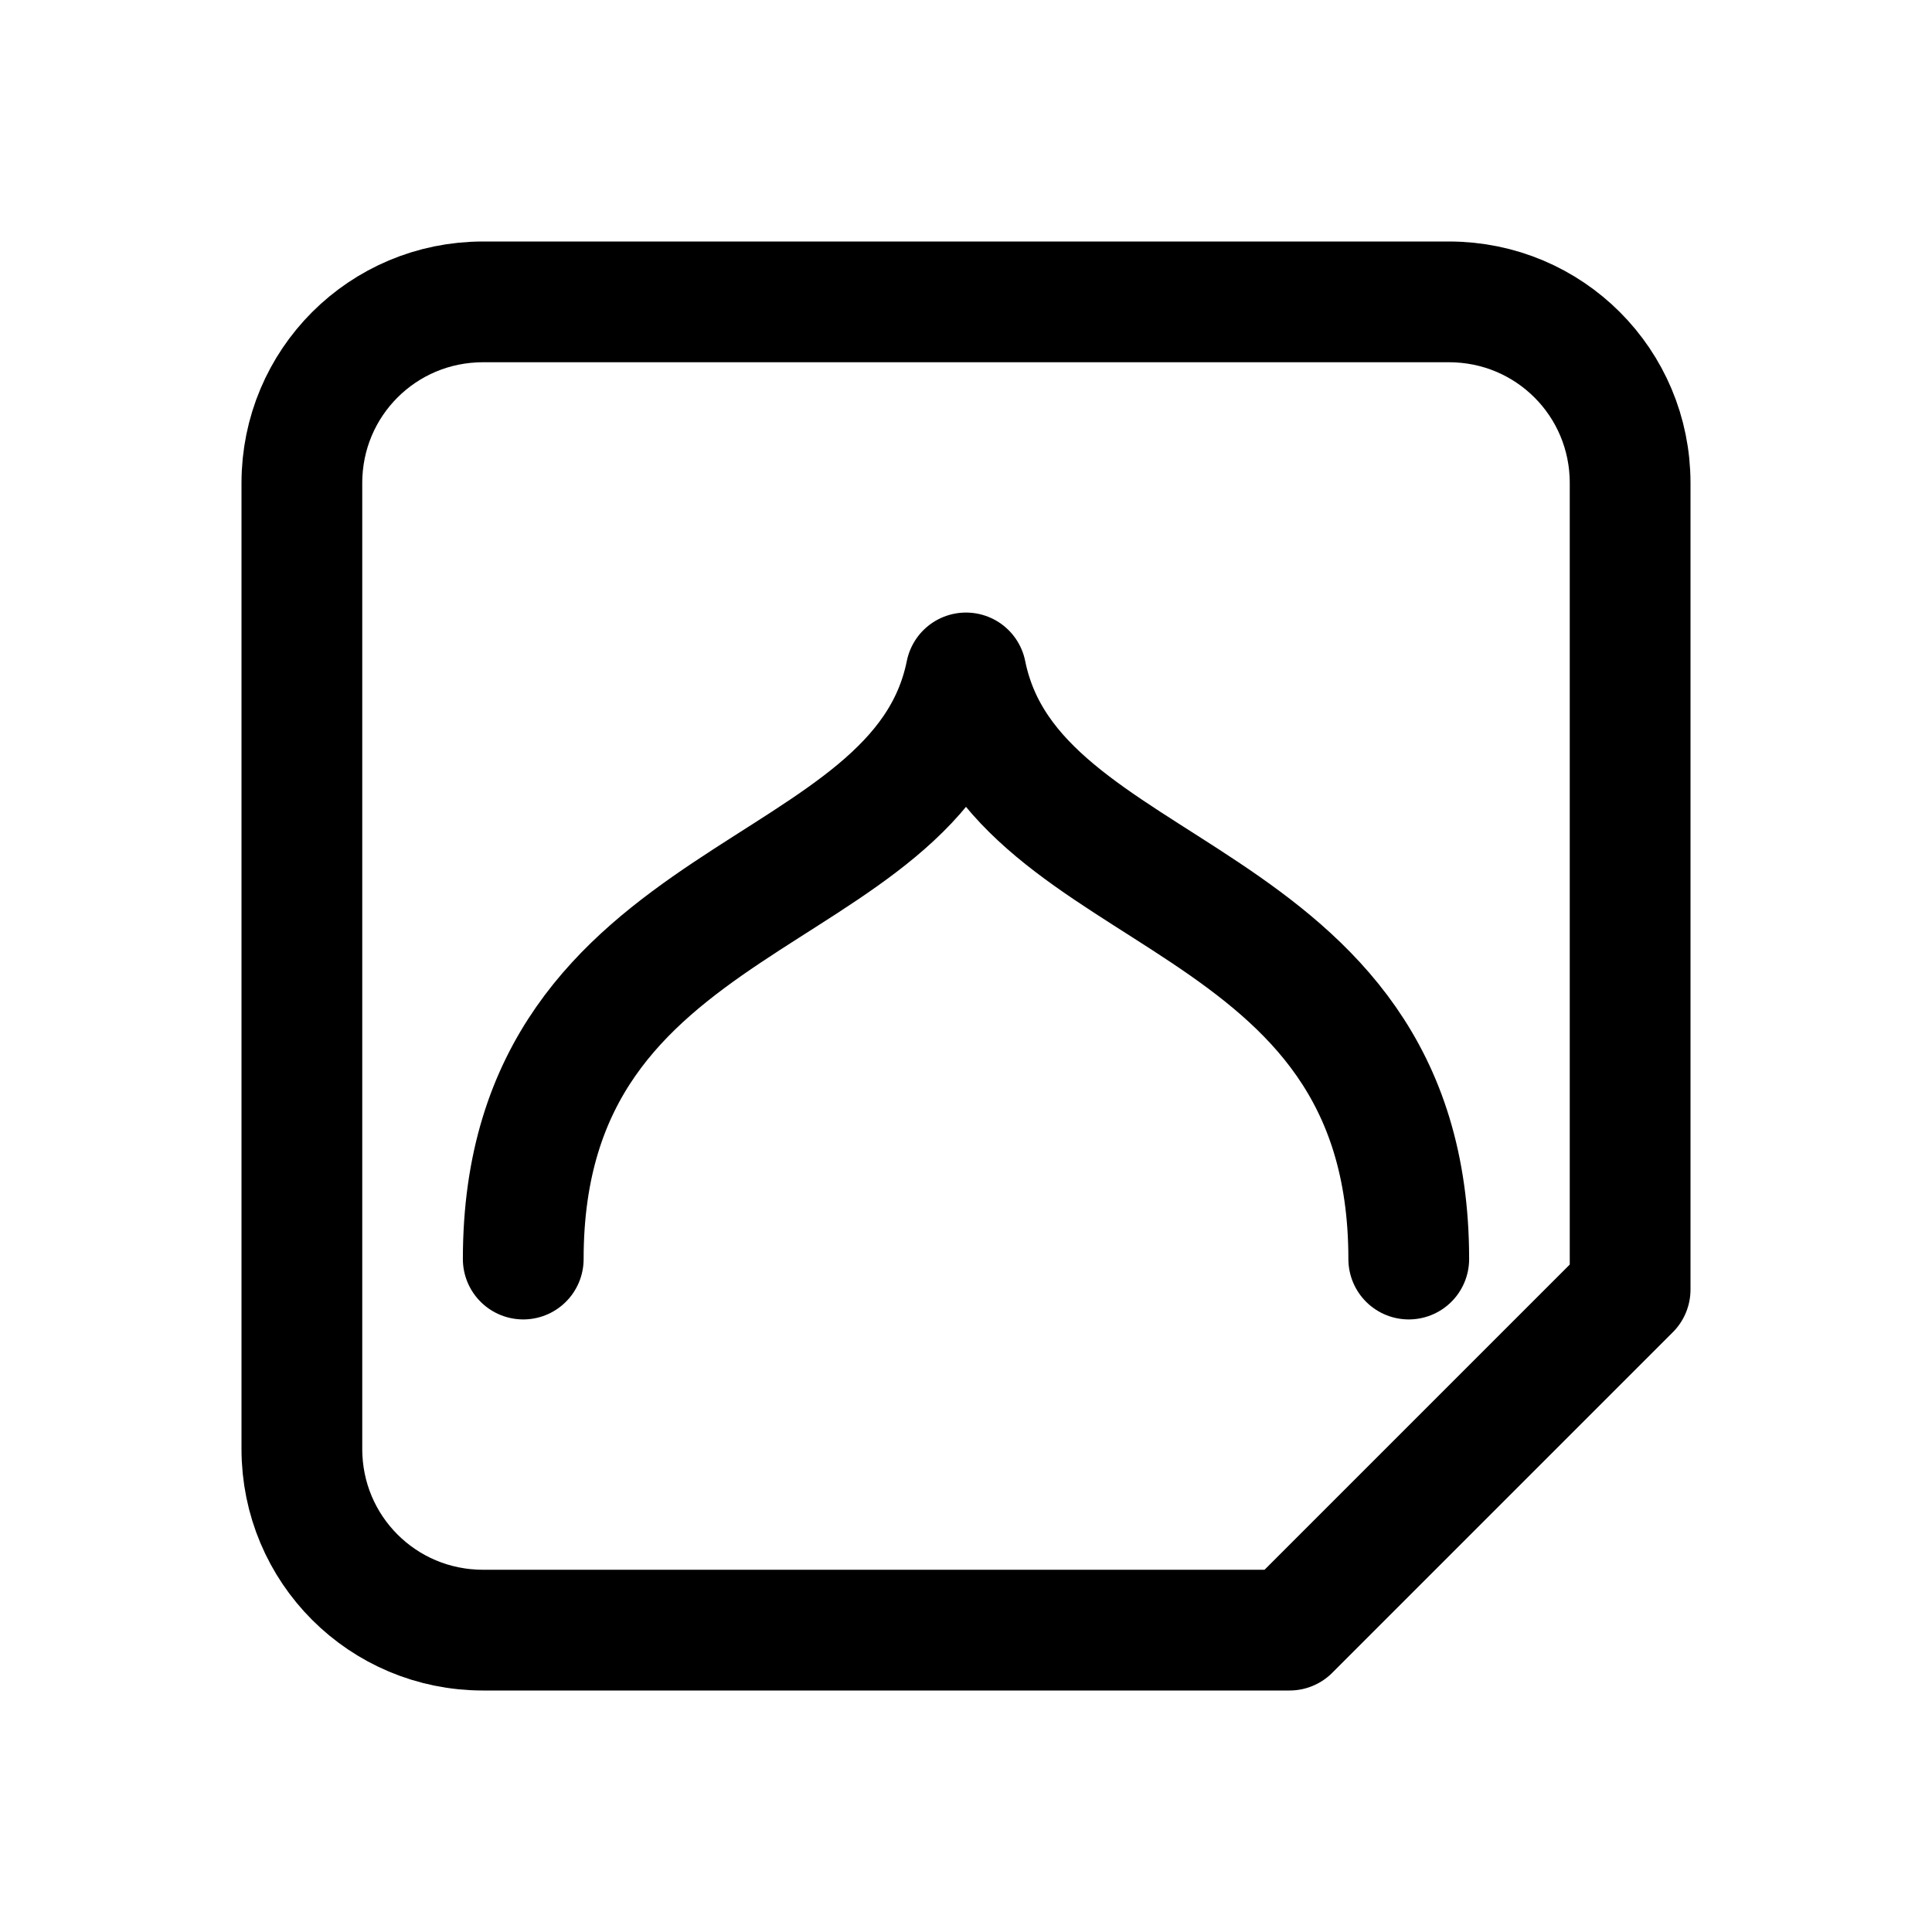 <?xml version="1.0" encoding="utf-8"?><!-- Скачано с сайта svg4.ru / Downloaded from svg4.ru -->
<svg width="800px" height="800px" viewBox="0 0 192 192" xmlns="http://www.w3.org/2000/svg" fill="none"><path d="M48 30c-9.972 0-18 8.028-18 18v96c0 9.972 8.028 18 18 18h80.154L162 128.154V48c0-9.972-8.028-18-18-18H48z" style="font-variation-settings:normal;opacity:1;fill:none;fill-opacity:1;stroke:#000000;stroke-width:12;stroke-linecap:round;stroke-linejoin:round;stroke-miterlimit:4;stroke-dasharray:none;stroke-dashoffset:0;stroke-opacity:1;paint-order:markers fill stroke;stop-color:#000000;stop-opacity:1"/><path d="M140 125.123c0-37.468-39.291-34.926-44-58.248-4.709 23.322-44 20.78-44 58.248" style="fill:none;stroke:#000000;stroke-width:12;stroke-linecap:round;stroke-linejoin:round;stroke-miterlimit:4;stroke-dasharray:none;stroke-opacity:1"/></svg>